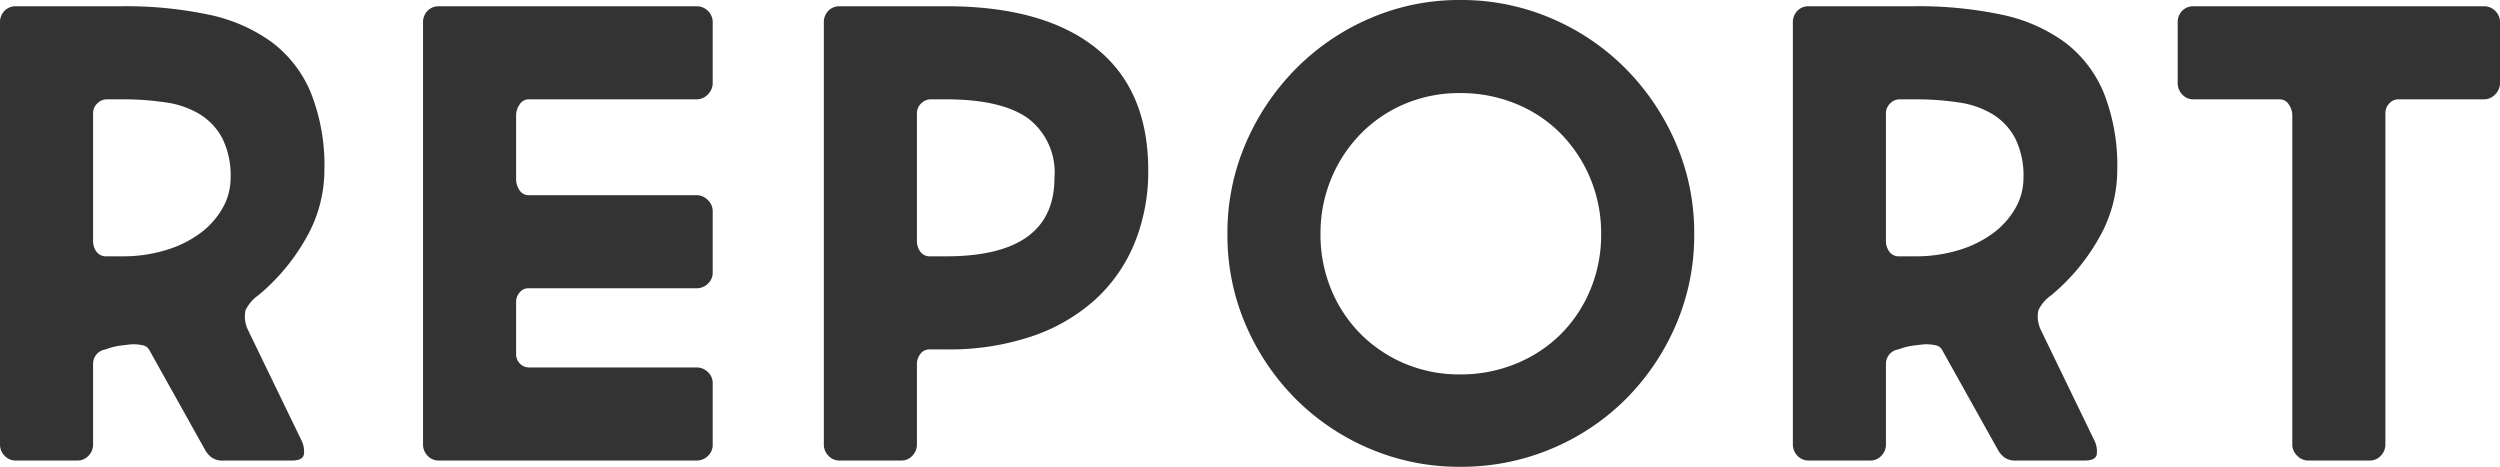 <svg xmlns="http://www.w3.org/2000/svg" width="179.95" height="33.6" viewBox="0 0 179.95 33.6"><path d="M10.35-8a1.046,1.046,0,0,0-.9,1.05v5.8a1.143,1.143,0,0,1-.325.8A1.077,1.077,0,0,1,8.3,0H3.9a1.077,1.077,0,0,1-.825-.35,1.143,1.143,0,0,1-.325-.8V-31.5a1.182,1.182,0,0,1,.325-.875A1.118,1.118,0,0,1,3.9-32.7h7.65a28.756,28.756,0,0,1,6.2.6,11.828,11.828,0,0,1,4.55,1.975,8.723,8.723,0,0,1,2.825,3.65A14.152,14.152,0,0,1,26.1-20.9,9.841,9.841,0,0,1,24.775-16a14.692,14.692,0,0,1-3.425,4.1,2.807,2.807,0,0,0-.925,1.075A2.21,2.21,0,0,0,20.6-9.4l3.85,7.95a1.73,1.73,0,0,1,.175,1Q24.55,0,23.75,0h-4.9a1.377,1.377,0,0,1-.875-.225A1.859,1.859,0,0,1,17.55-.7L13.5-7.95A.659.659,0,0,0,13-8.3a2.874,2.874,0,0,0-.95-.05q-.45.05-.8.1A4.731,4.731,0,0,0,10.35-8Zm.1-18a.959.959,0,0,0-.7.3.959.959,0,0,0-.3.7v9.15a1.314,1.314,0,0,0,.25.825.833.833,0,0,0,.7.325h1.15a10.58,10.58,0,0,0,3.15-.45,7.993,7.993,0,0,0,2.475-1.225,5.832,5.832,0,0,0,1.6-1.8,4.378,4.378,0,0,0,.575-2.175,6.019,6.019,0,0,0-.575-2.8,4.5,4.5,0,0,0-1.6-1.75,6.406,6.406,0,0,0-2.475-.875A20.588,20.588,0,0,0,11.55-26ZM52.9-32.7a1.143,1.143,0,0,1,.8.325,1.136,1.136,0,0,1,.35.875v4.3a1.157,1.157,0,0,1-.35.85,1.1,1.1,0,0,1-.8.35H40.8a.753.753,0,0,0-.65.375,1.379,1.379,0,0,0-.25.775v4.55a1.424,1.424,0,0,0,.25.85.766.766,0,0,0,.65.35H52.9a1.1,1.1,0,0,1,.8.35,1.1,1.1,0,0,1,.35.8v4.4a1.077,1.077,0,0,1-.35.825,1.143,1.143,0,0,1-.8.325H40.8a.806.806,0,0,0-.65.3,1.06,1.06,0,0,0-.25.7v3.7a.98.98,0,0,0,.275.725.918.918,0,0,0,.675.275H52.9a1.143,1.143,0,0,1,.8.325,1.077,1.077,0,0,1,.35.825v4.4a1.077,1.077,0,0,1-.35.825A1.143,1.143,0,0,1,52.9,0H34.35a1.077,1.077,0,0,1-.825-.35,1.143,1.143,0,0,1-.325-.8V-31.5a1.182,1.182,0,0,1,.325-.875,1.118,1.118,0,0,1,.825-.325ZM69.65-8a.783.783,0,0,0-.65.325,1.16,1.16,0,0,0-.25.725v5.8a1.143,1.143,0,0,1-.325.8A1.077,1.077,0,0,1,67.6,0H63.2a1.077,1.077,0,0,1-.825-.35,1.143,1.143,0,0,1-.325-.8V-31.5a1.182,1.182,0,0,1,.325-.875A1.118,1.118,0,0,1,63.2-32.7h7.65q7,0,10.775,3T85.4-20.9a13.631,13.631,0,0,1-.975,5.225A11.276,11.276,0,0,1,81.6-11.6a13,13,0,0,1-4.55,2.65,18.638,18.638,0,0,1-6.2.95Zm.1-18a.959.959,0,0,0-.7.3.959.959,0,0,0-.3.7v9.15a1.314,1.314,0,0,0,.25.825.833.833,0,0,0,.7.325h1.15q7.8,0,7.8-5.65a4.884,4.884,0,0,0-1.925-4.3Q74.8-26,70.85-26ZM91.1-16.3a16.259,16.259,0,0,1,1.325-6.55,17.377,17.377,0,0,1,3.6-5.35,16.859,16.859,0,0,1,5.325-3.625,16.136,16.136,0,0,1,6.5-1.325,16.437,16.437,0,0,1,6.575,1.325,16.782,16.782,0,0,1,5.35,3.625,17.377,17.377,0,0,1,3.6,5.35A16.259,16.259,0,0,1,124.7-16.3a16.259,16.259,0,0,1-1.325,6.55,17.069,17.069,0,0,1-3.6,5.325,16.649,16.649,0,0,1-5.35,3.575A16.71,16.71,0,0,1,107.85.45a16.4,16.4,0,0,1-6.5-1.3,16.722,16.722,0,0,1-5.325-3.575,17.069,17.069,0,0,1-3.6-5.325A16.259,16.259,0,0,1,91.1-16.3Zm6.7,0a10.247,10.247,0,0,0,.775,4A9.857,9.857,0,0,0,100.7-9.1a9.927,9.927,0,0,0,3.175,2.125,10.064,10.064,0,0,0,3.975.775,10.432,10.432,0,0,0,4.025-.775A9.792,9.792,0,0,0,115.1-9.1a9.857,9.857,0,0,0,2.125-3.2,10.247,10.247,0,0,0,.775-4,10.247,10.247,0,0,0-.775-4,10.15,10.15,0,0,0-2.125-3.225,9.6,9.6,0,0,0-3.225-2.15,10.432,10.432,0,0,0-4.025-.775,10.064,10.064,0,0,0-3.975.775,9.728,9.728,0,0,0-3.175,2.15A10.15,10.15,0,0,0,98.575-20.3,10.247,10.247,0,0,0,97.8-16.3ZM139.4-8a1.046,1.046,0,0,0-.9,1.05v5.8a1.143,1.143,0,0,1-.325.8,1.077,1.077,0,0,1-.825.35h-4.4a1.077,1.077,0,0,1-.825-.35,1.143,1.143,0,0,1-.325-.8V-31.5a1.182,1.182,0,0,1,.325-.875,1.118,1.118,0,0,1,.825-.325h7.65a28.756,28.756,0,0,1,6.2.6,11.828,11.828,0,0,1,4.55,1.975,8.723,8.723,0,0,1,2.825,3.65,14.151,14.151,0,0,1,.975,5.575,9.841,9.841,0,0,1-1.325,4.9,14.692,14.692,0,0,1-3.425,4.1,2.807,2.807,0,0,0-.925,1.075A2.21,2.21,0,0,0,149.65-9.4l3.85,7.95a1.73,1.73,0,0,1,.175,1Q153.6,0,152.8,0h-4.9a1.377,1.377,0,0,1-.875-.225A1.858,1.858,0,0,1,146.6-.7l-4.05-7.25a.659.659,0,0,0-.5-.35,2.874,2.874,0,0,0-.95-.05q-.45.05-.8.1A4.731,4.731,0,0,0,139.4-8Zm.1-18a.959.959,0,0,0-.7.3.959.959,0,0,0-.3.7v9.15a1.314,1.314,0,0,0,.25.825.833.833,0,0,0,.7.325h1.15a10.58,10.58,0,0,0,3.15-.45,7.993,7.993,0,0,0,2.475-1.225,5.832,5.832,0,0,0,1.6-1.8,4.378,4.378,0,0,0,.575-2.175,6.019,6.019,0,0,0-.575-2.8,4.5,4.5,0,0,0-1.6-1.75,6.406,6.406,0,0,0-2.475-.875A20.587,20.587,0,0,0,140.6-26Zm20-5.5a1.182,1.182,0,0,1,.325-.875,1.118,1.118,0,0,1,.825-.325h20.9a1.143,1.143,0,0,1,.8.325,1.136,1.136,0,0,1,.35.875v4.3a1.157,1.157,0,0,1-.35.85,1.1,1.1,0,0,1-.8.35H175.4a.88.88,0,0,0-.675.3,1,1,0,0,0-.275.7V-1.15a1.143,1.143,0,0,1-.325.8A1.077,1.077,0,0,1,173.3,0h-4.4a1.1,1.1,0,0,1-.8-.35,1.1,1.1,0,0,1-.35-.8v-23.7a1.379,1.379,0,0,0-.25-.775.753.753,0,0,0-.65-.375h-6.2a1.077,1.077,0,0,1-.825-.35,1.2,1.2,0,0,1-.325-.85Z" transform="translate(-2.75 33.15)" fill="#333"/></svg>